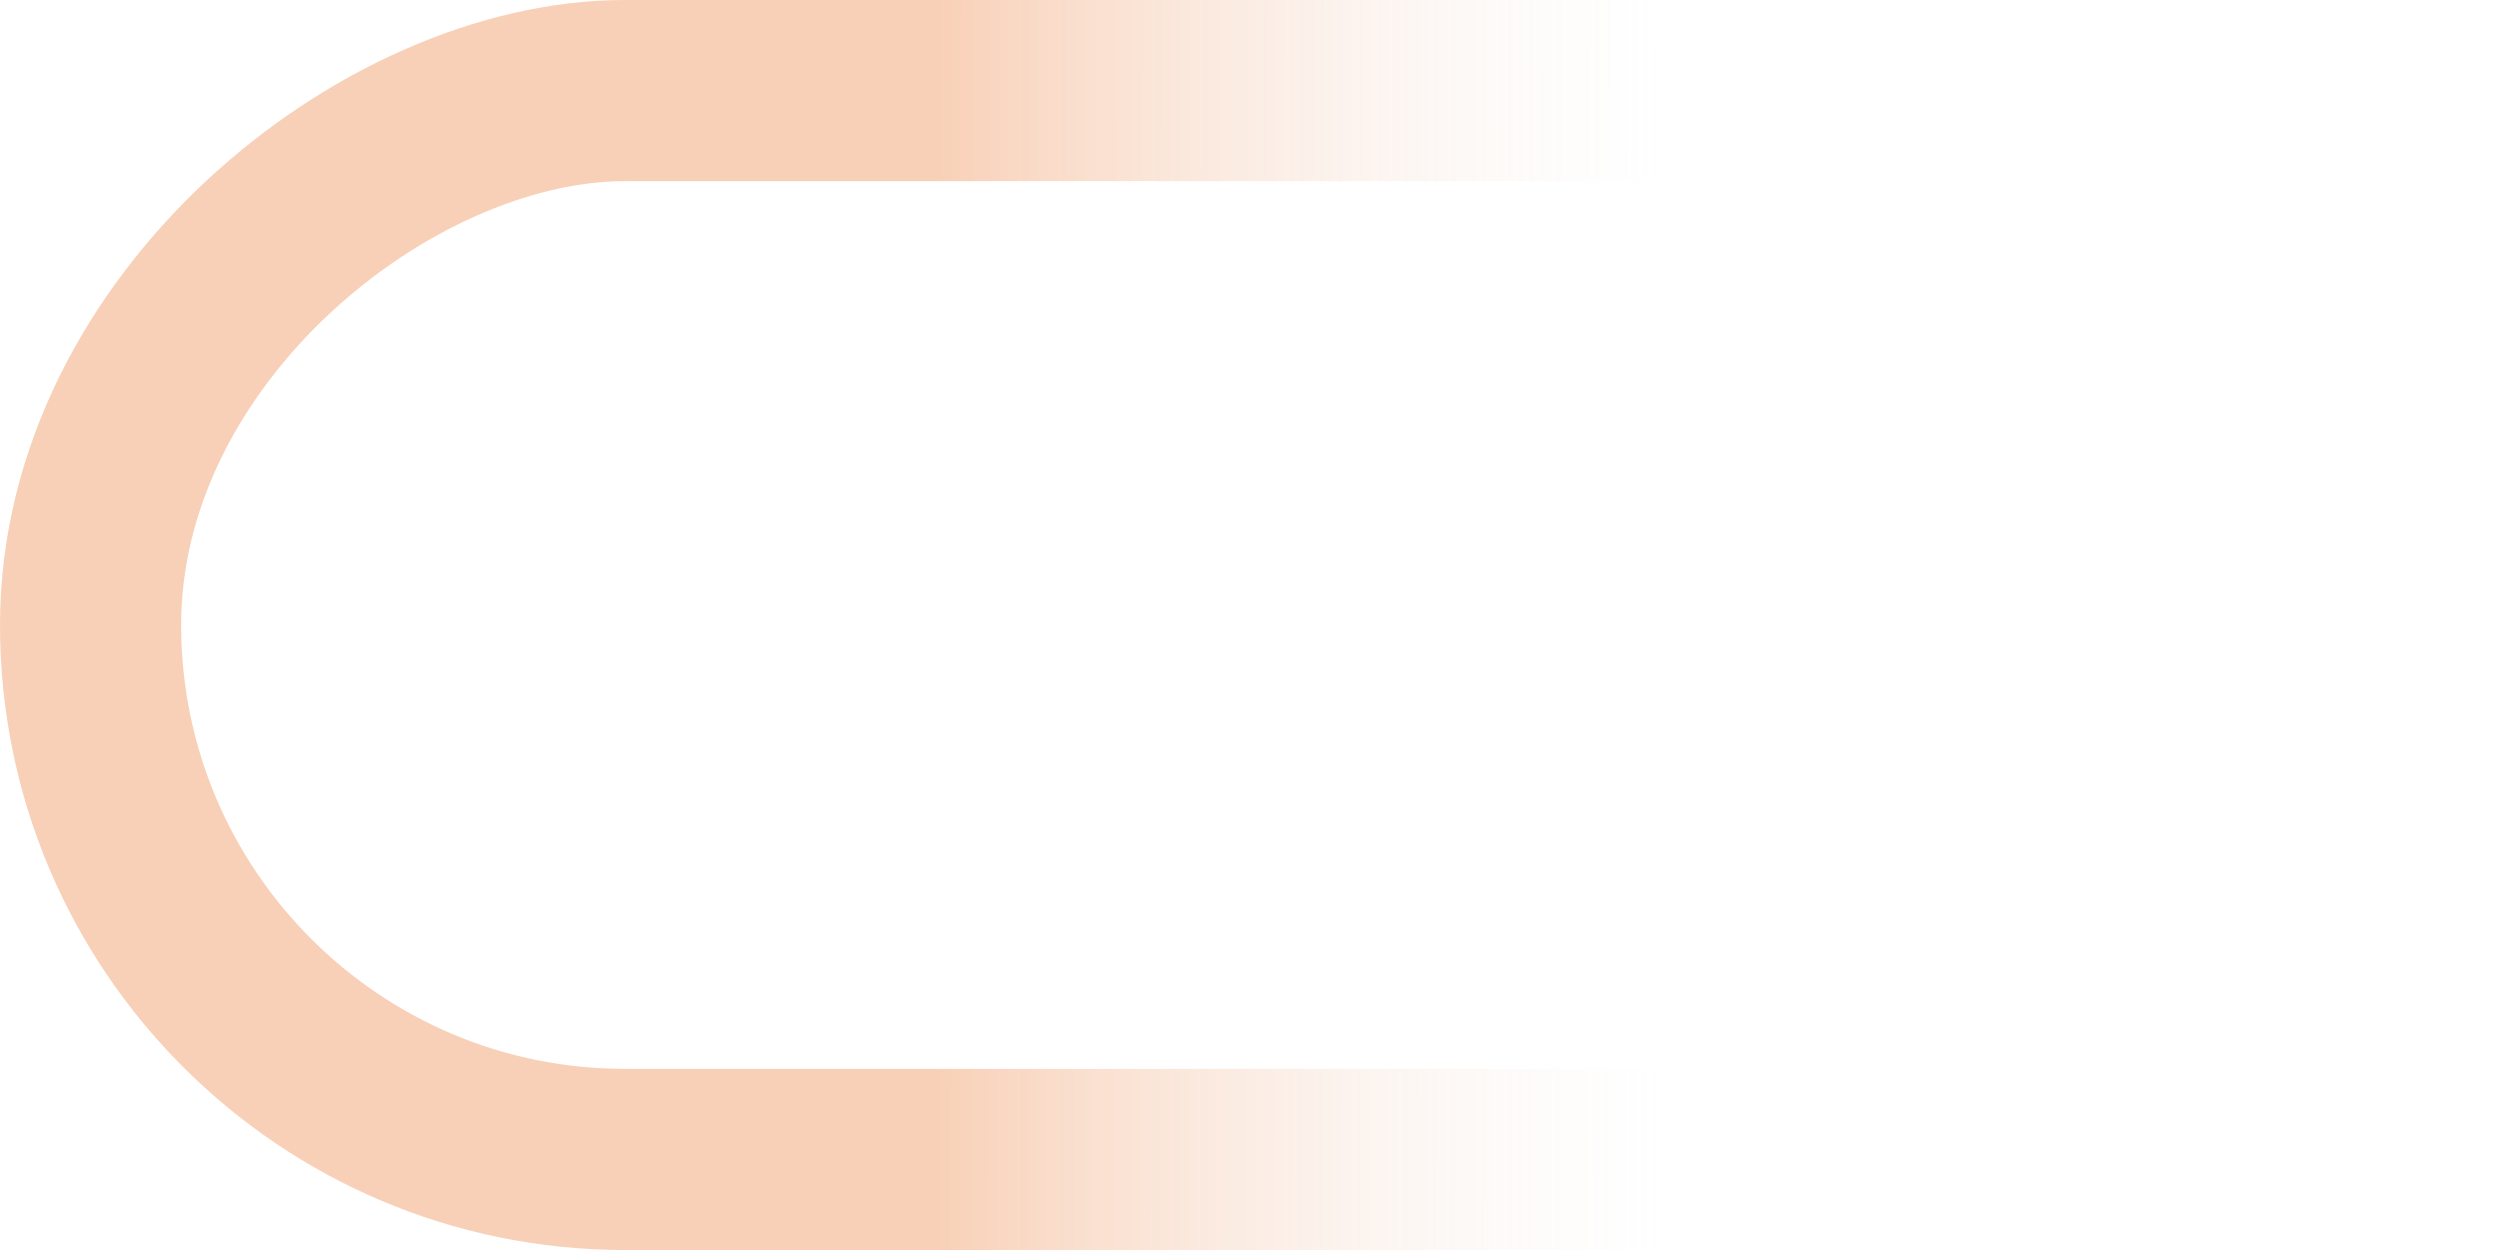 <?xml version="1.0" encoding="UTF-8"?> <svg xmlns="http://www.w3.org/2000/svg" width="138" height="69" viewBox="0 0 138 69" fill="none"> <rect x="5" y="64" width="59" height="128" rx="29.5" transform="rotate(-90 5 64)" stroke="url(#paint0_linear)" stroke-opacity="0.3" stroke-width="10"></rect> <defs> <linearGradient id="paint0_linear" x1="34.5" y1="69" x2="34.354" y2="176.342" gradientUnits="userSpaceOnUse"> <stop offset="0.391" stop-color="#EA6512"></stop> <stop offset="0.766" stop-color="#E6D9D1" stop-opacity="0"></stop> </linearGradient> </defs> </svg> 